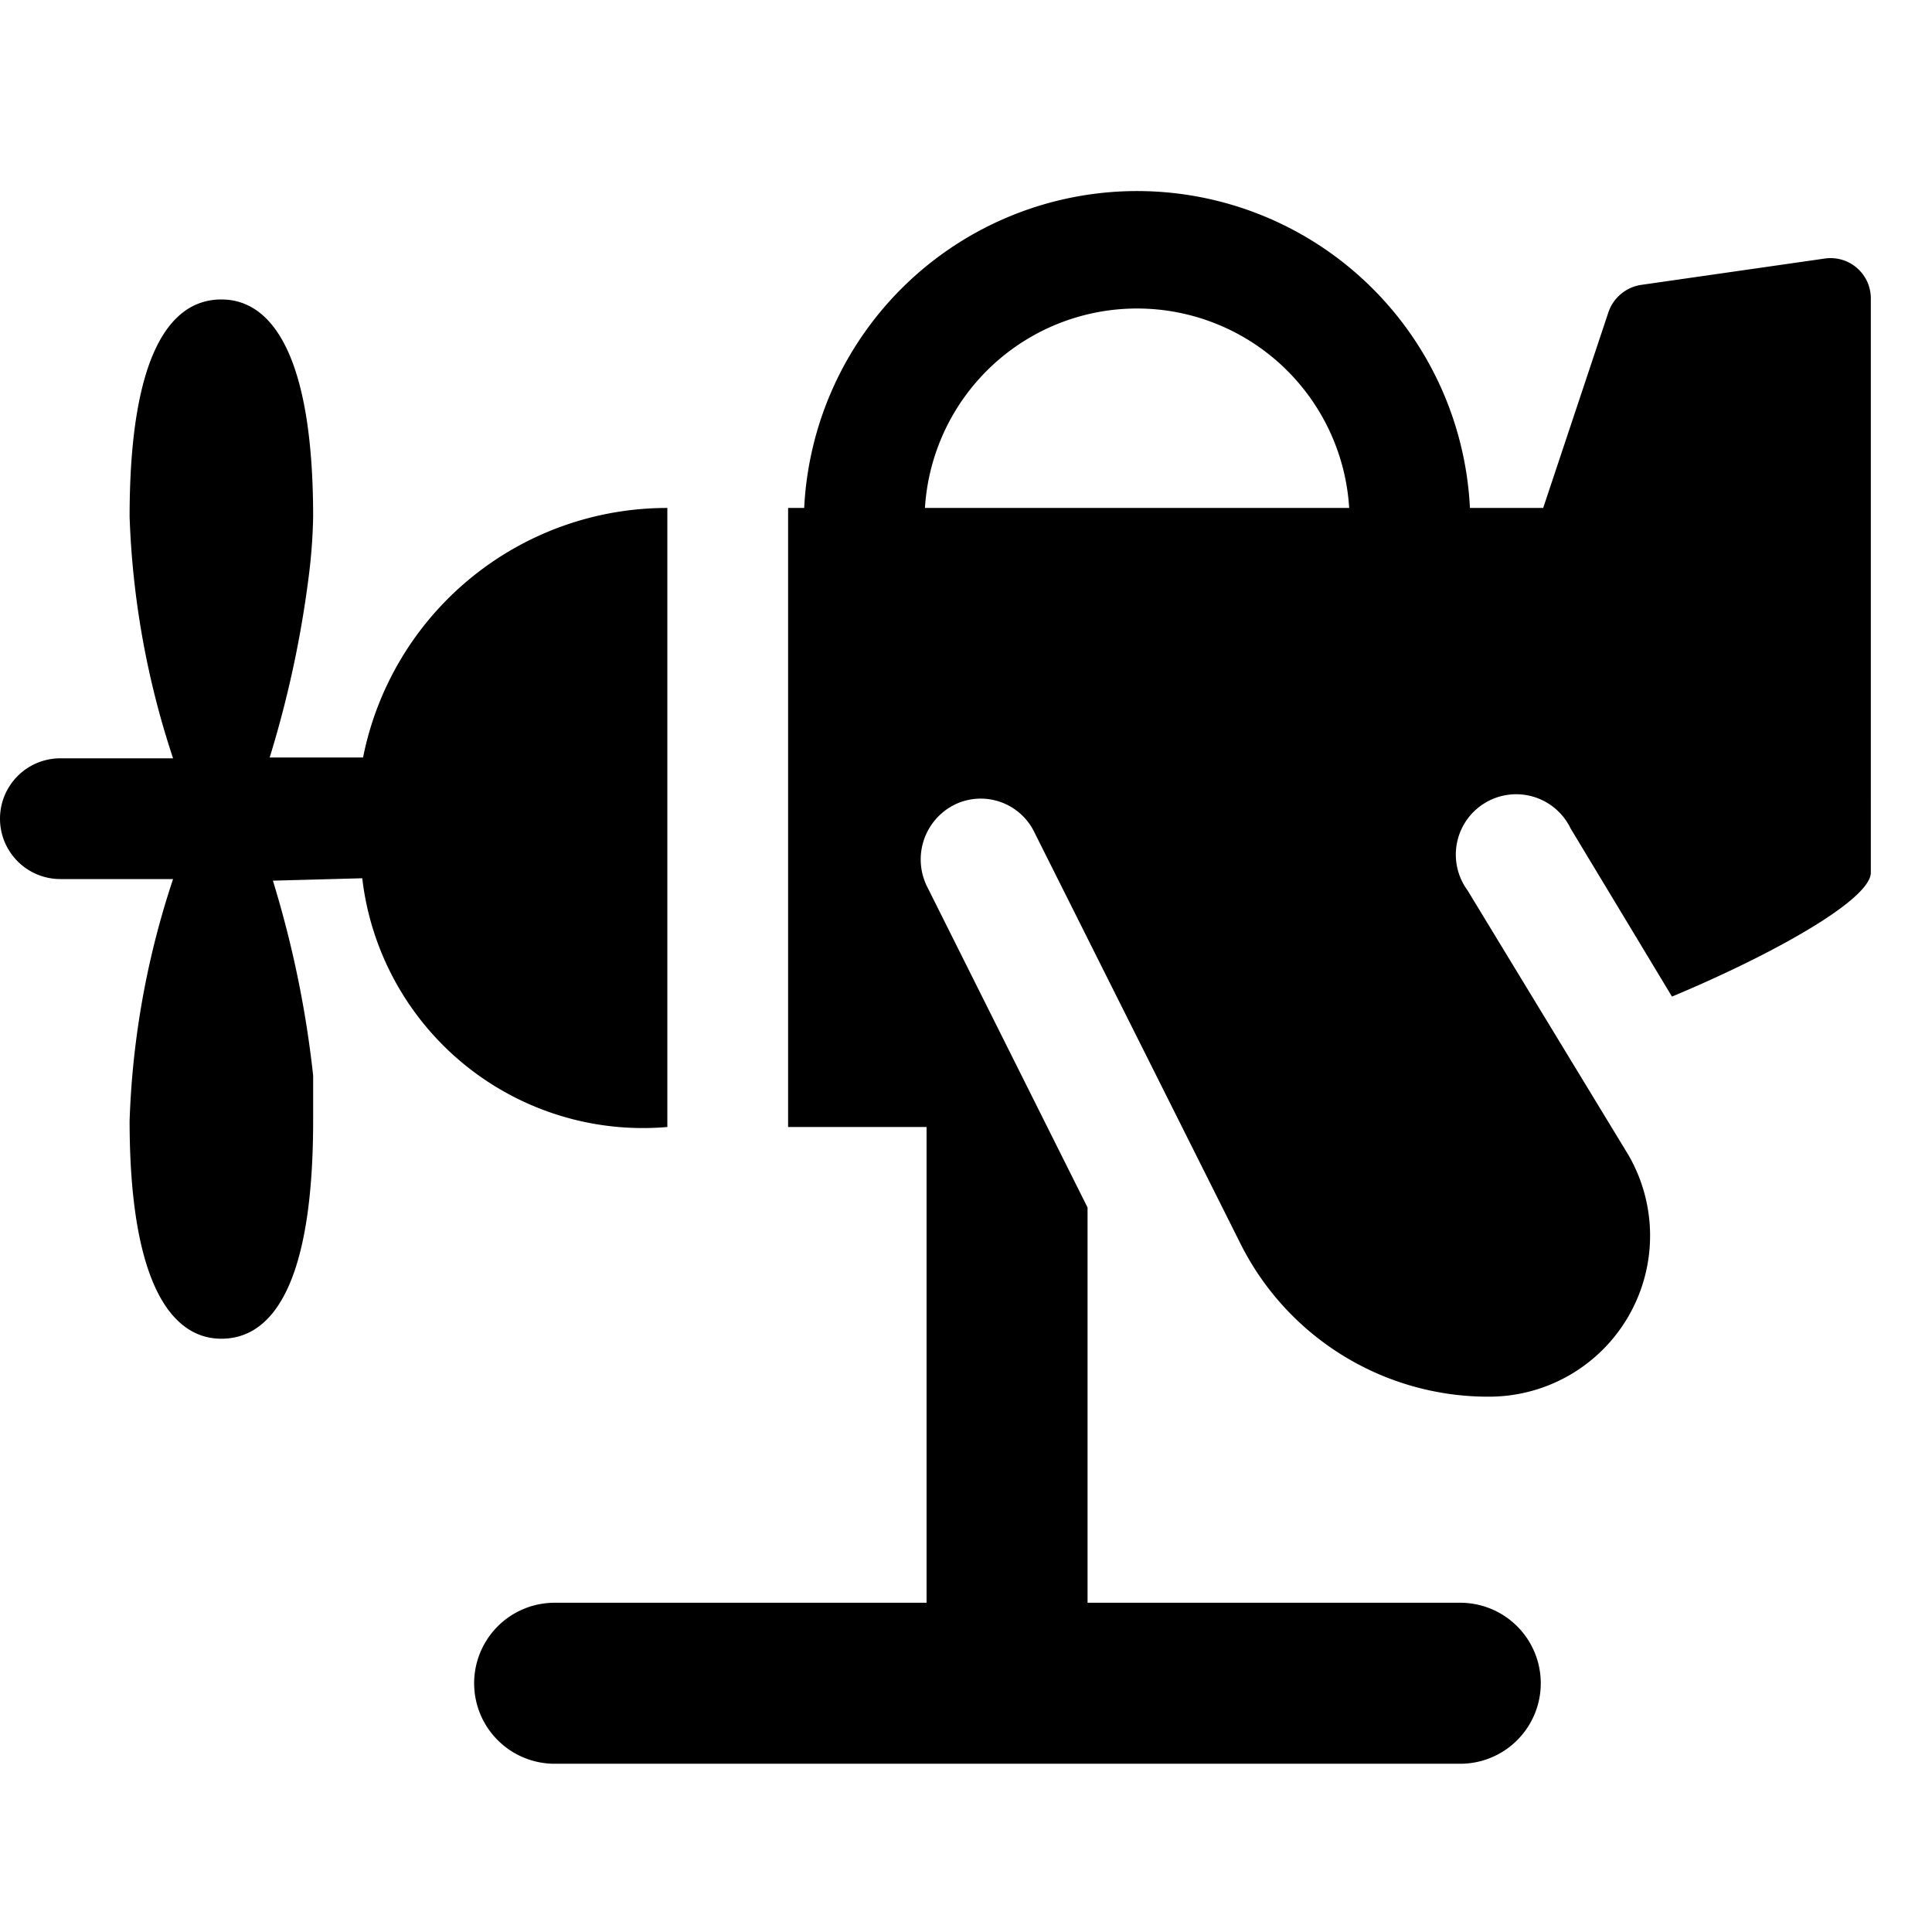 <svg xmlns="http://www.w3.org/2000/svg" viewBox="0 0 24 24"><g><path d="m22.68 3.21 -2.3 0.33a0.51 0.51 0 0 0 -0.4 0.34l-0.81 2.43h-0.91a4.14 4.14 0 0 0 -8.27 0h-0.2V14h1.72v5.91H6.89a1 1 0 0 0 0 2h11.25a1 1 0 0 0 0 -2h-4.63V15l-2 -4a0.76 0.76 0 0 1 0.34 -1 0.74 0.74 0 0 1 1 0.34l2.55 5.09a3.44 3.44 0 0 0 3.1 1.92 2 2 0 0 0 1.73 -1 2 2 0 0 0 0 -2l-2 -3.29a0.75 0.75 0 1 1 1.28 -0.77l1.26 2.09c1.29 -0.54 2.47 -1.21 2.47 -1.54V3.71a0.5 0.5 0 0 0 -0.56 -0.5Zm-11.19 3.1a2.64 2.64 0 0 1 5.27 0Z" fill="#000000" stroke-width="1"></path><path d="M4.5 10.91A3.51 3.51 0 0 0 8.29 14V6.31a3.85 3.85 0 0 0 -3.78 3.1H3.35a13.26 13.26 0 0 0 0.48 -2.21 6.83 6.83 0 0 0 0.06 -0.78c0 -2 -0.51 -2.7 -1.14 -2.7s-1.14 0.67 -1.14 2.7a10.67 10.67 0 0 0 0.54 3H0.75a0.75 0.75 0 0 0 0 1.5h1.4a10.6 10.6 0 0 0 -0.54 3c0 2 0.51 2.71 1.14 2.71s1.14 -0.67 1.14 -2.71l0 -0.56a13 13 0 0 0 -0.5 -2.42Z" fill="#000000" stroke-width="1"></path></g></svg>